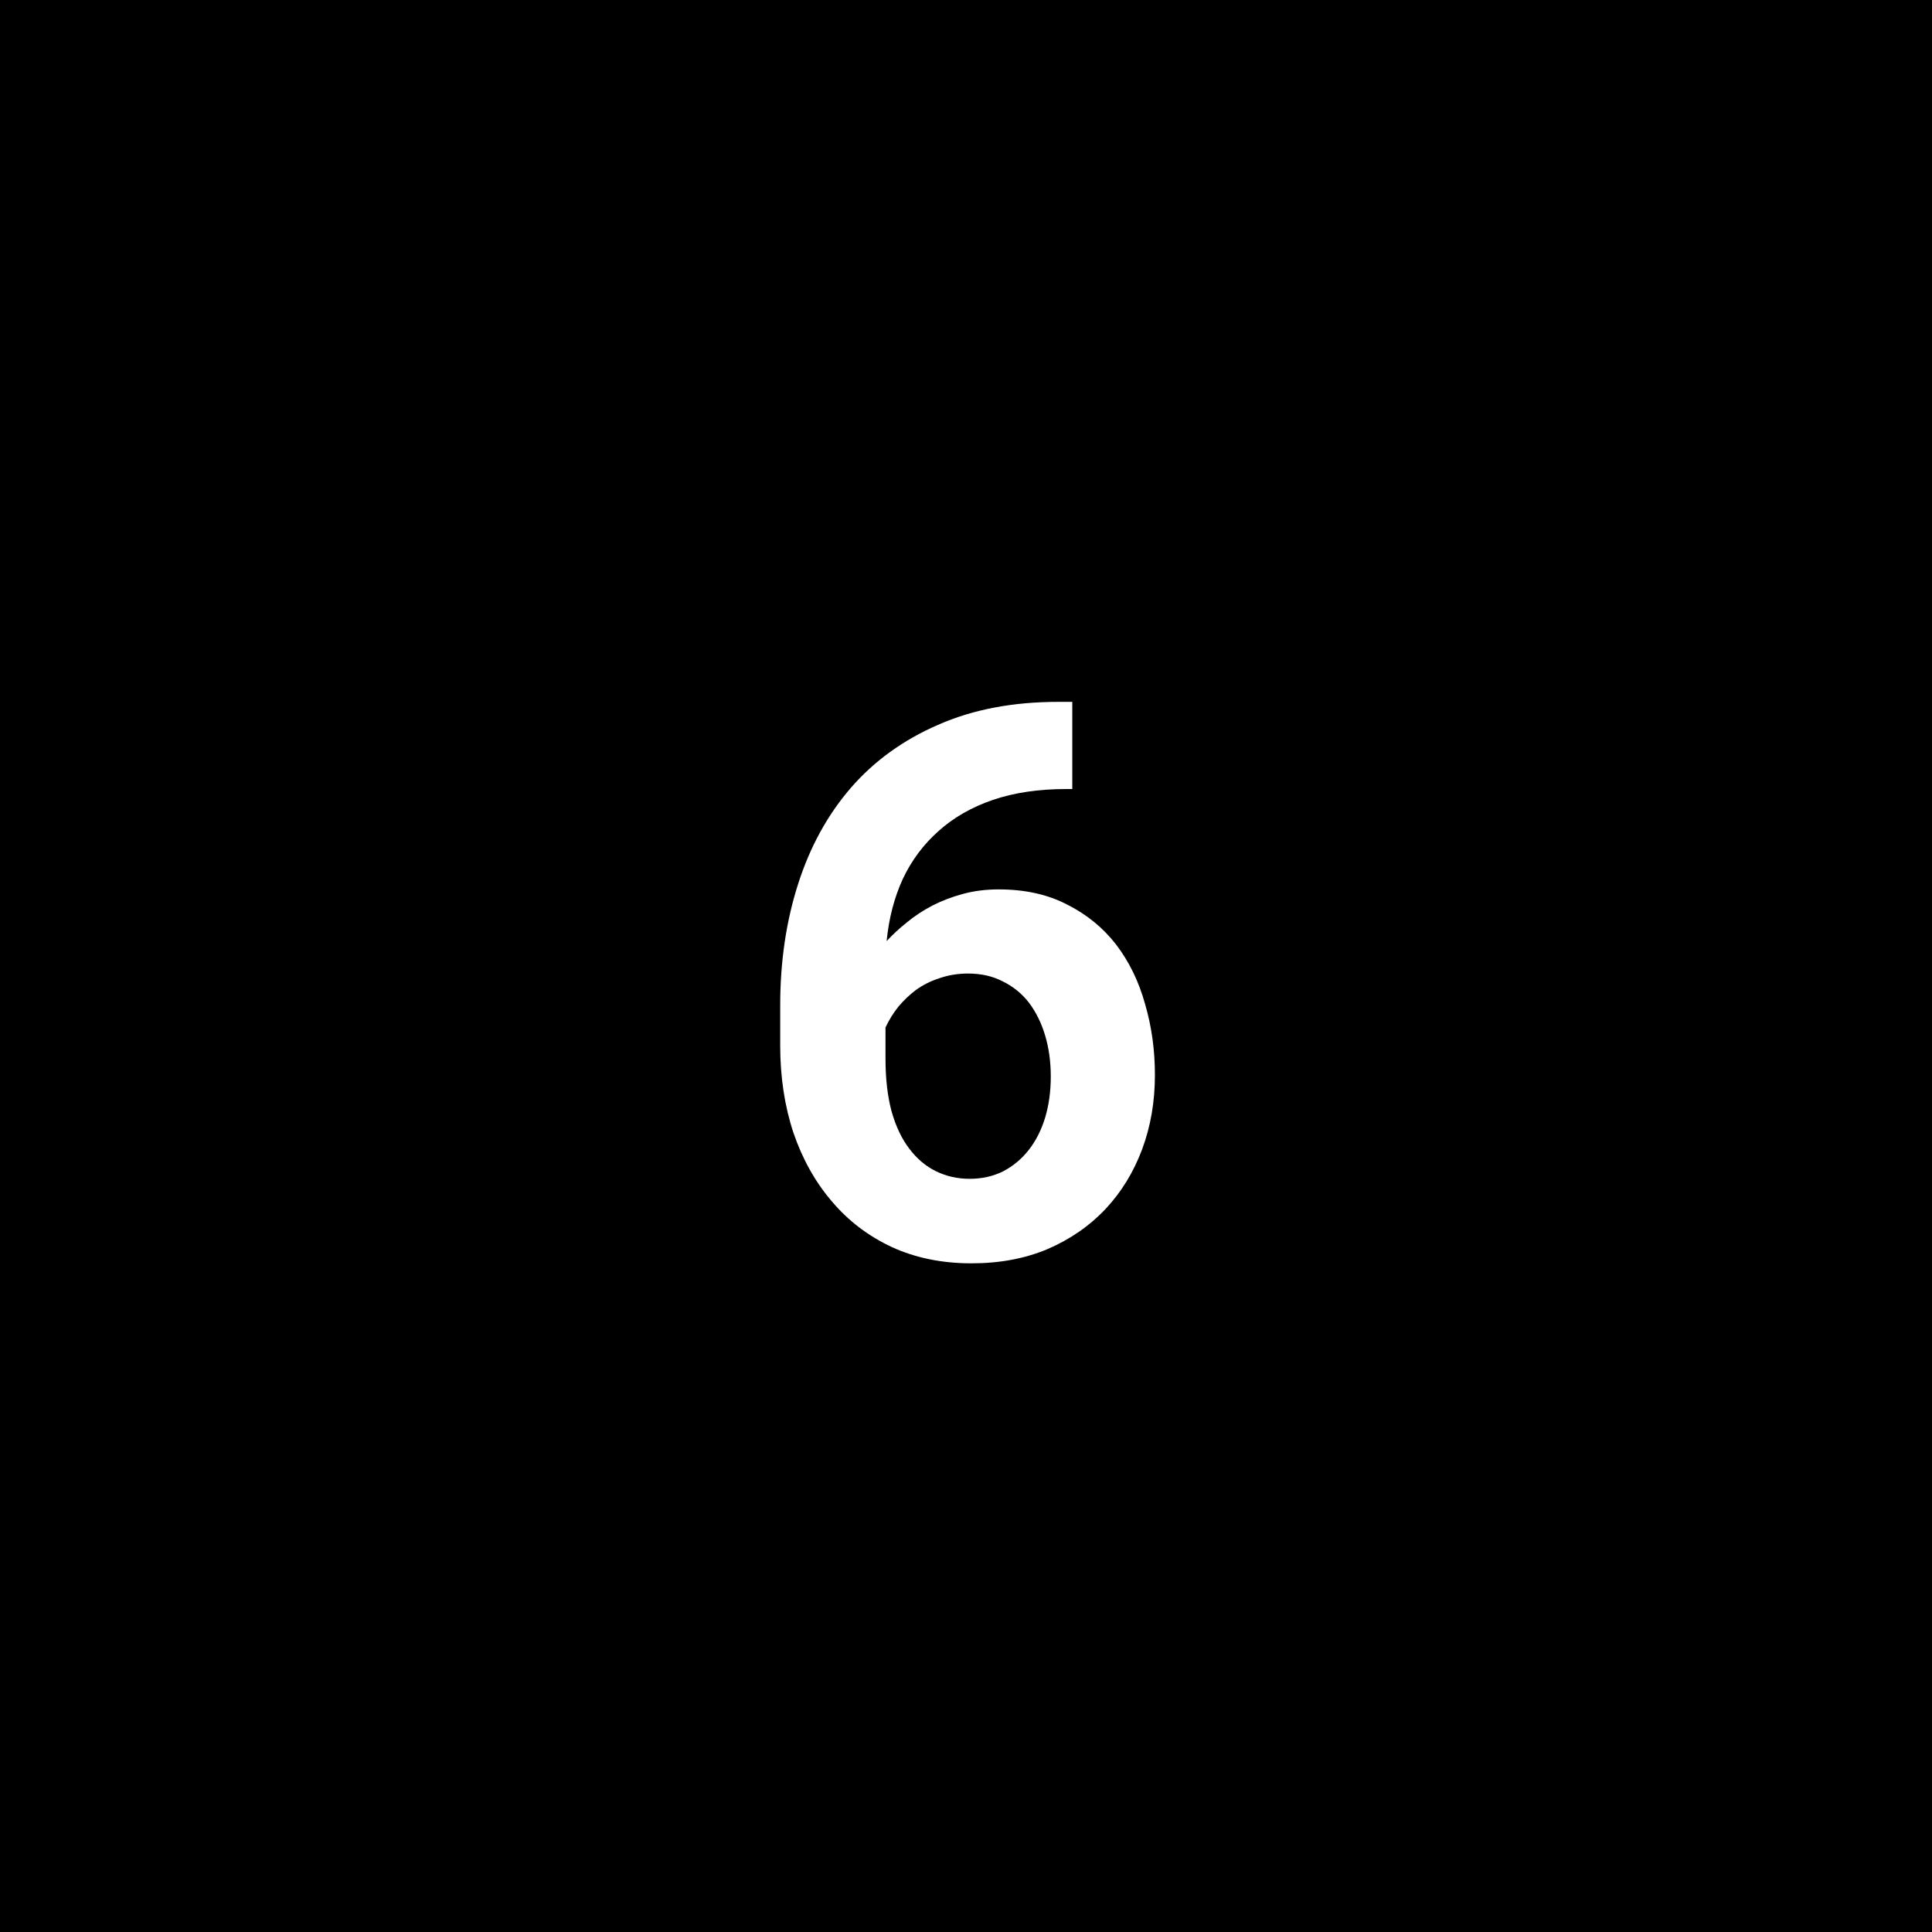 <?xml version="1.0" encoding="UTF-8"?> <svg xmlns="http://www.w3.org/2000/svg" width="60" height="60" viewBox="0 0 60 60" fill="none"><rect width="60" height="60" fill="black"></rect><path d="M33.301 21.797V24.504H33.113C32.254 24.504 31.492 24.617 30.828 24.844C30.172 25.07 29.613 25.391 29.152 25.805C28.684 26.219 28.312 26.715 28.039 27.293C27.773 27.871 27.605 28.516 27.535 29.227C27.715 29.031 27.922 28.84 28.156 28.652C28.391 28.457 28.656 28.281 28.953 28.125C29.242 27.977 29.559 27.855 29.902 27.762C30.246 27.668 30.617 27.621 31.016 27.621C31.828 27.621 32.535 27.777 33.137 28.09C33.746 28.395 34.254 28.809 34.66 29.332C35.066 29.863 35.367 30.48 35.562 31.184C35.766 31.879 35.867 32.613 35.867 33.387C35.867 34.215 35.734 34.984 35.469 35.695C35.203 36.406 34.824 37.023 34.332 37.547C33.84 38.07 33.242 38.484 32.539 38.789C31.836 39.086 31.047 39.234 30.172 39.234C29.258 39.234 28.434 39.066 27.699 38.73C26.965 38.387 26.344 37.914 25.836 37.312C25.32 36.711 24.922 36 24.641 35.18C24.367 34.352 24.23 33.449 24.23 32.473V31.219C24.23 29.867 24.414 28.617 24.781 27.469C25.148 26.312 25.695 25.312 26.422 24.469C27.148 23.633 28.051 22.98 29.129 22.512C30.207 22.035 31.453 21.797 32.867 21.797H33.301ZM30.066 30.234C29.754 30.234 29.461 30.281 29.188 30.375C28.914 30.461 28.664 30.586 28.438 30.75C28.242 30.898 28.062 31.07 27.898 31.266C27.742 31.461 27.609 31.676 27.5 31.91V32.871C27.5 33.496 27.562 34.043 27.688 34.512C27.82 34.98 28.004 35.367 28.238 35.672C28.473 35.984 28.75 36.219 29.07 36.375C29.391 36.531 29.738 36.609 30.113 36.609C30.496 36.609 30.844 36.531 31.156 36.375C31.469 36.211 31.734 35.988 31.953 35.707C32.172 35.426 32.34 35.094 32.457 34.711C32.574 34.32 32.633 33.895 32.633 33.434C32.633 32.973 32.574 32.547 32.457 32.156C32.34 31.766 32.172 31.426 31.953 31.137C31.734 30.855 31.465 30.637 31.145 30.48C30.832 30.316 30.473 30.234 30.066 30.234Z" fill="white"></path></svg> 
